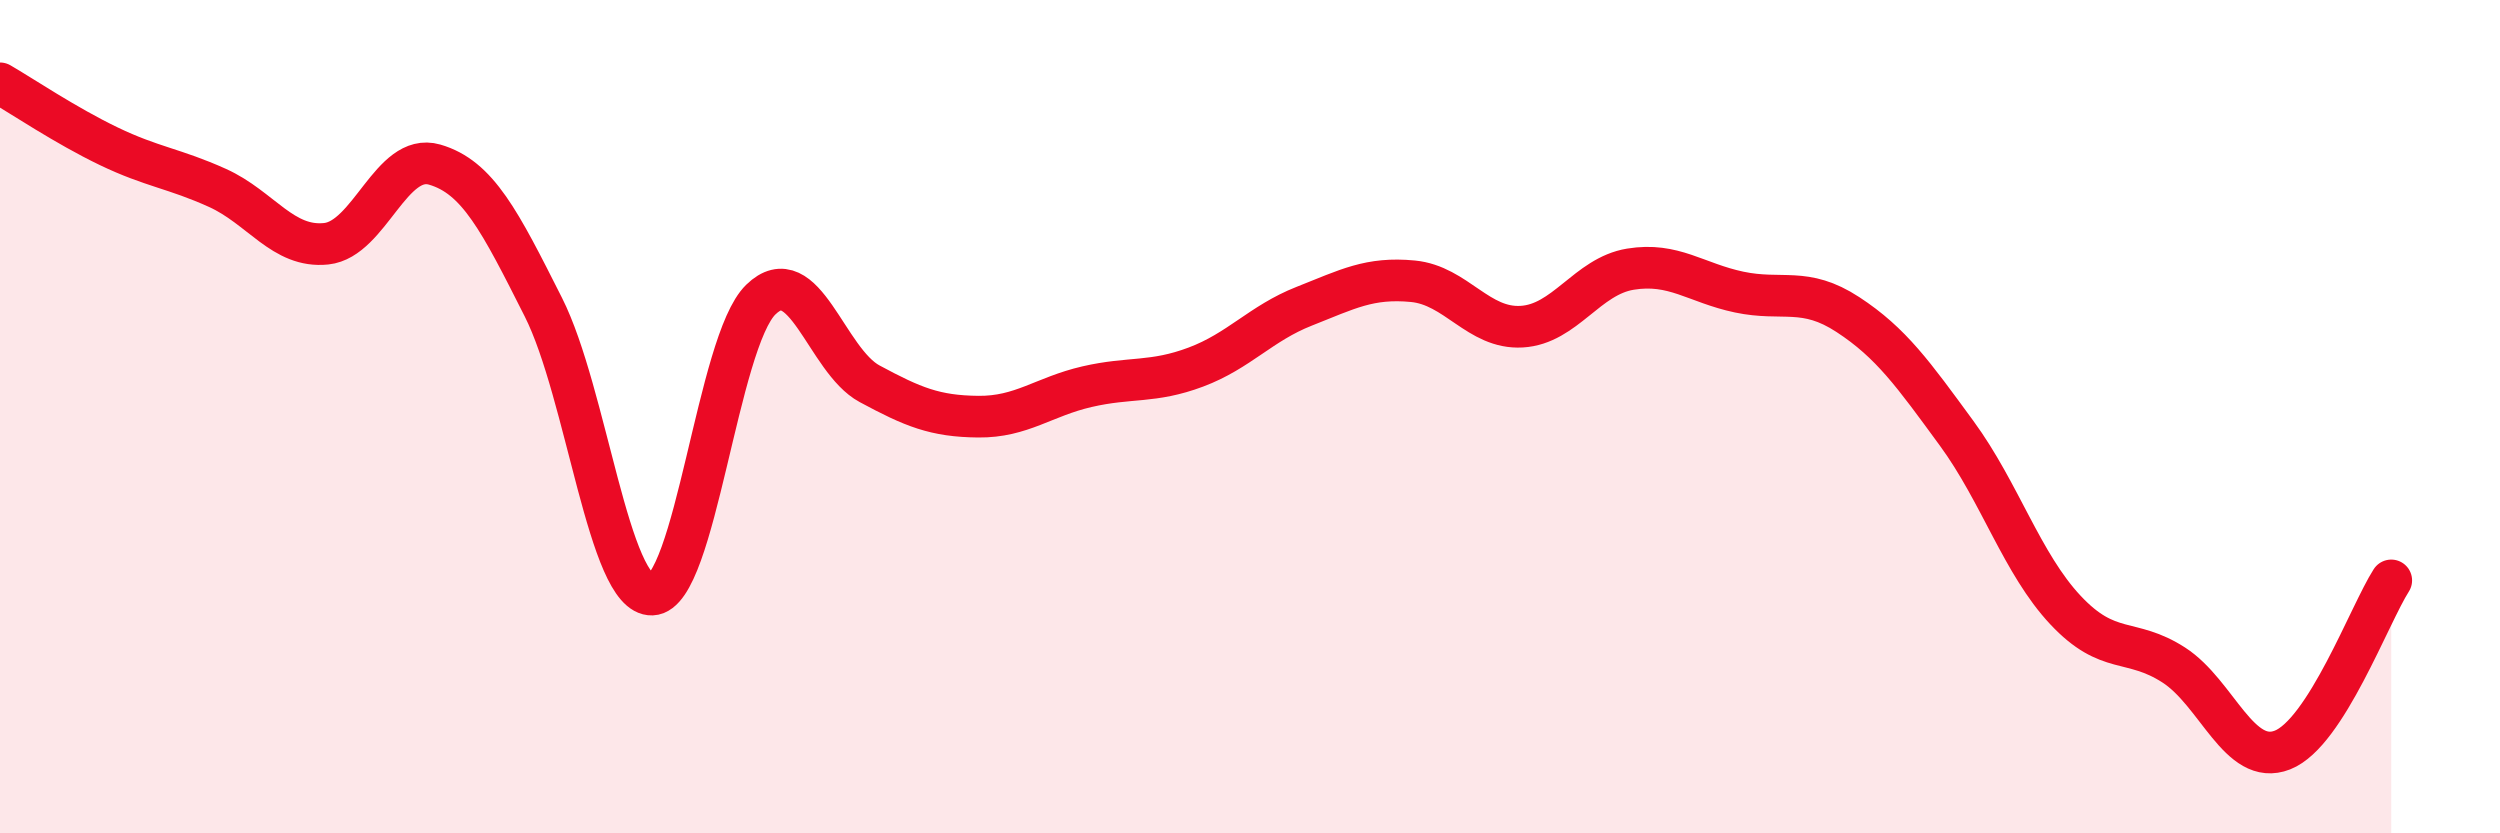 
    <svg width="60" height="20" viewBox="0 0 60 20" xmlns="http://www.w3.org/2000/svg">
      <path
        d="M 0,2 C 0.52,2.3 1.57,3.01 2.61,3.51 C 3.65,4.01 4.18,4.04 5.22,4.51 C 6.26,4.98 6.79,5.96 7.83,5.85 C 8.87,5.74 9.39,3.65 10.43,3.95 C 11.47,4.25 12,5.31 13.04,7.37 C 14.08,9.43 14.61,14.31 15.65,14.27 C 16.69,14.23 17.22,8.2 18.26,7.19 C 19.3,6.18 19.83,8.65 20.87,9.21 C 21.91,9.77 22.44,9.99 23.48,10 C 24.52,10.01 25.05,9.52 26.09,9.28 C 27.13,9.04 27.66,9.2 28.7,8.81 C 29.74,8.42 30.26,7.76 31.3,7.35 C 32.34,6.94 32.87,6.65 33.91,6.75 C 34.95,6.85 35.48,7.9 36.52,7.84 C 37.56,7.78 38.09,6.63 39.13,6.46 C 40.17,6.29 40.7,6.79 41.74,7.01 C 42.78,7.23 43.31,6.87 44.35,7.55 C 45.39,8.23 45.92,8.98 46.96,10.4 C 48,11.82 48.53,13.53 49.57,14.64 C 50.61,15.75 51.13,15.29 52.17,15.96 C 53.21,16.63 53.74,18.41 54.78,18 C 55.82,17.59 56.87,14.74 57.39,13.93L57.39 20L0 20Z"
        fill="#EB0A25"
        opacity="0.1"
        stroke-linecap="round"
        stroke-linejoin="round"
      />
      <path
        d="M 0,2 C 0.52,2.3 1.57,3.01 2.61,3.51 C 3.65,4.01 4.18,4.04 5.22,4.51 C 6.26,4.98 6.79,5.96 7.83,5.85 C 8.87,5.74 9.39,3.65 10.43,3.95 C 11.47,4.25 12,5.31 13.04,7.37 C 14.08,9.43 14.61,14.31 15.65,14.27 C 16.69,14.23 17.22,8.2 18.26,7.19 C 19.3,6.18 19.83,8.65 20.87,9.21 C 21.91,9.77 22.44,9.99 23.48,10 C 24.52,10.01 25.05,9.52 26.09,9.28 C 27.13,9.04 27.66,9.2 28.7,8.81 C 29.74,8.42 30.26,7.76 31.3,7.35 C 32.34,6.94 32.87,6.65 33.91,6.75 C 34.95,6.85 35.48,7.9 36.52,7.84 C 37.56,7.78 38.09,6.63 39.13,6.46 C 40.17,6.29 40.7,6.79 41.74,7.01 C 42.78,7.23 43.31,6.87 44.35,7.55 C 45.39,8.23 45.92,8.98 46.96,10.4 C 48,11.82 48.53,13.53 49.57,14.64 C 50.61,15.75 51.13,15.29 52.17,15.96 C 53.21,16.63 53.74,18.41 54.78,18 C 55.82,17.59 56.87,14.74 57.39,13.93"
        stroke="#EB0A25"
        stroke-width="1"
        fill="none"
        stroke-linecap="round"
        stroke-linejoin="round"
      />
    </svg>
  